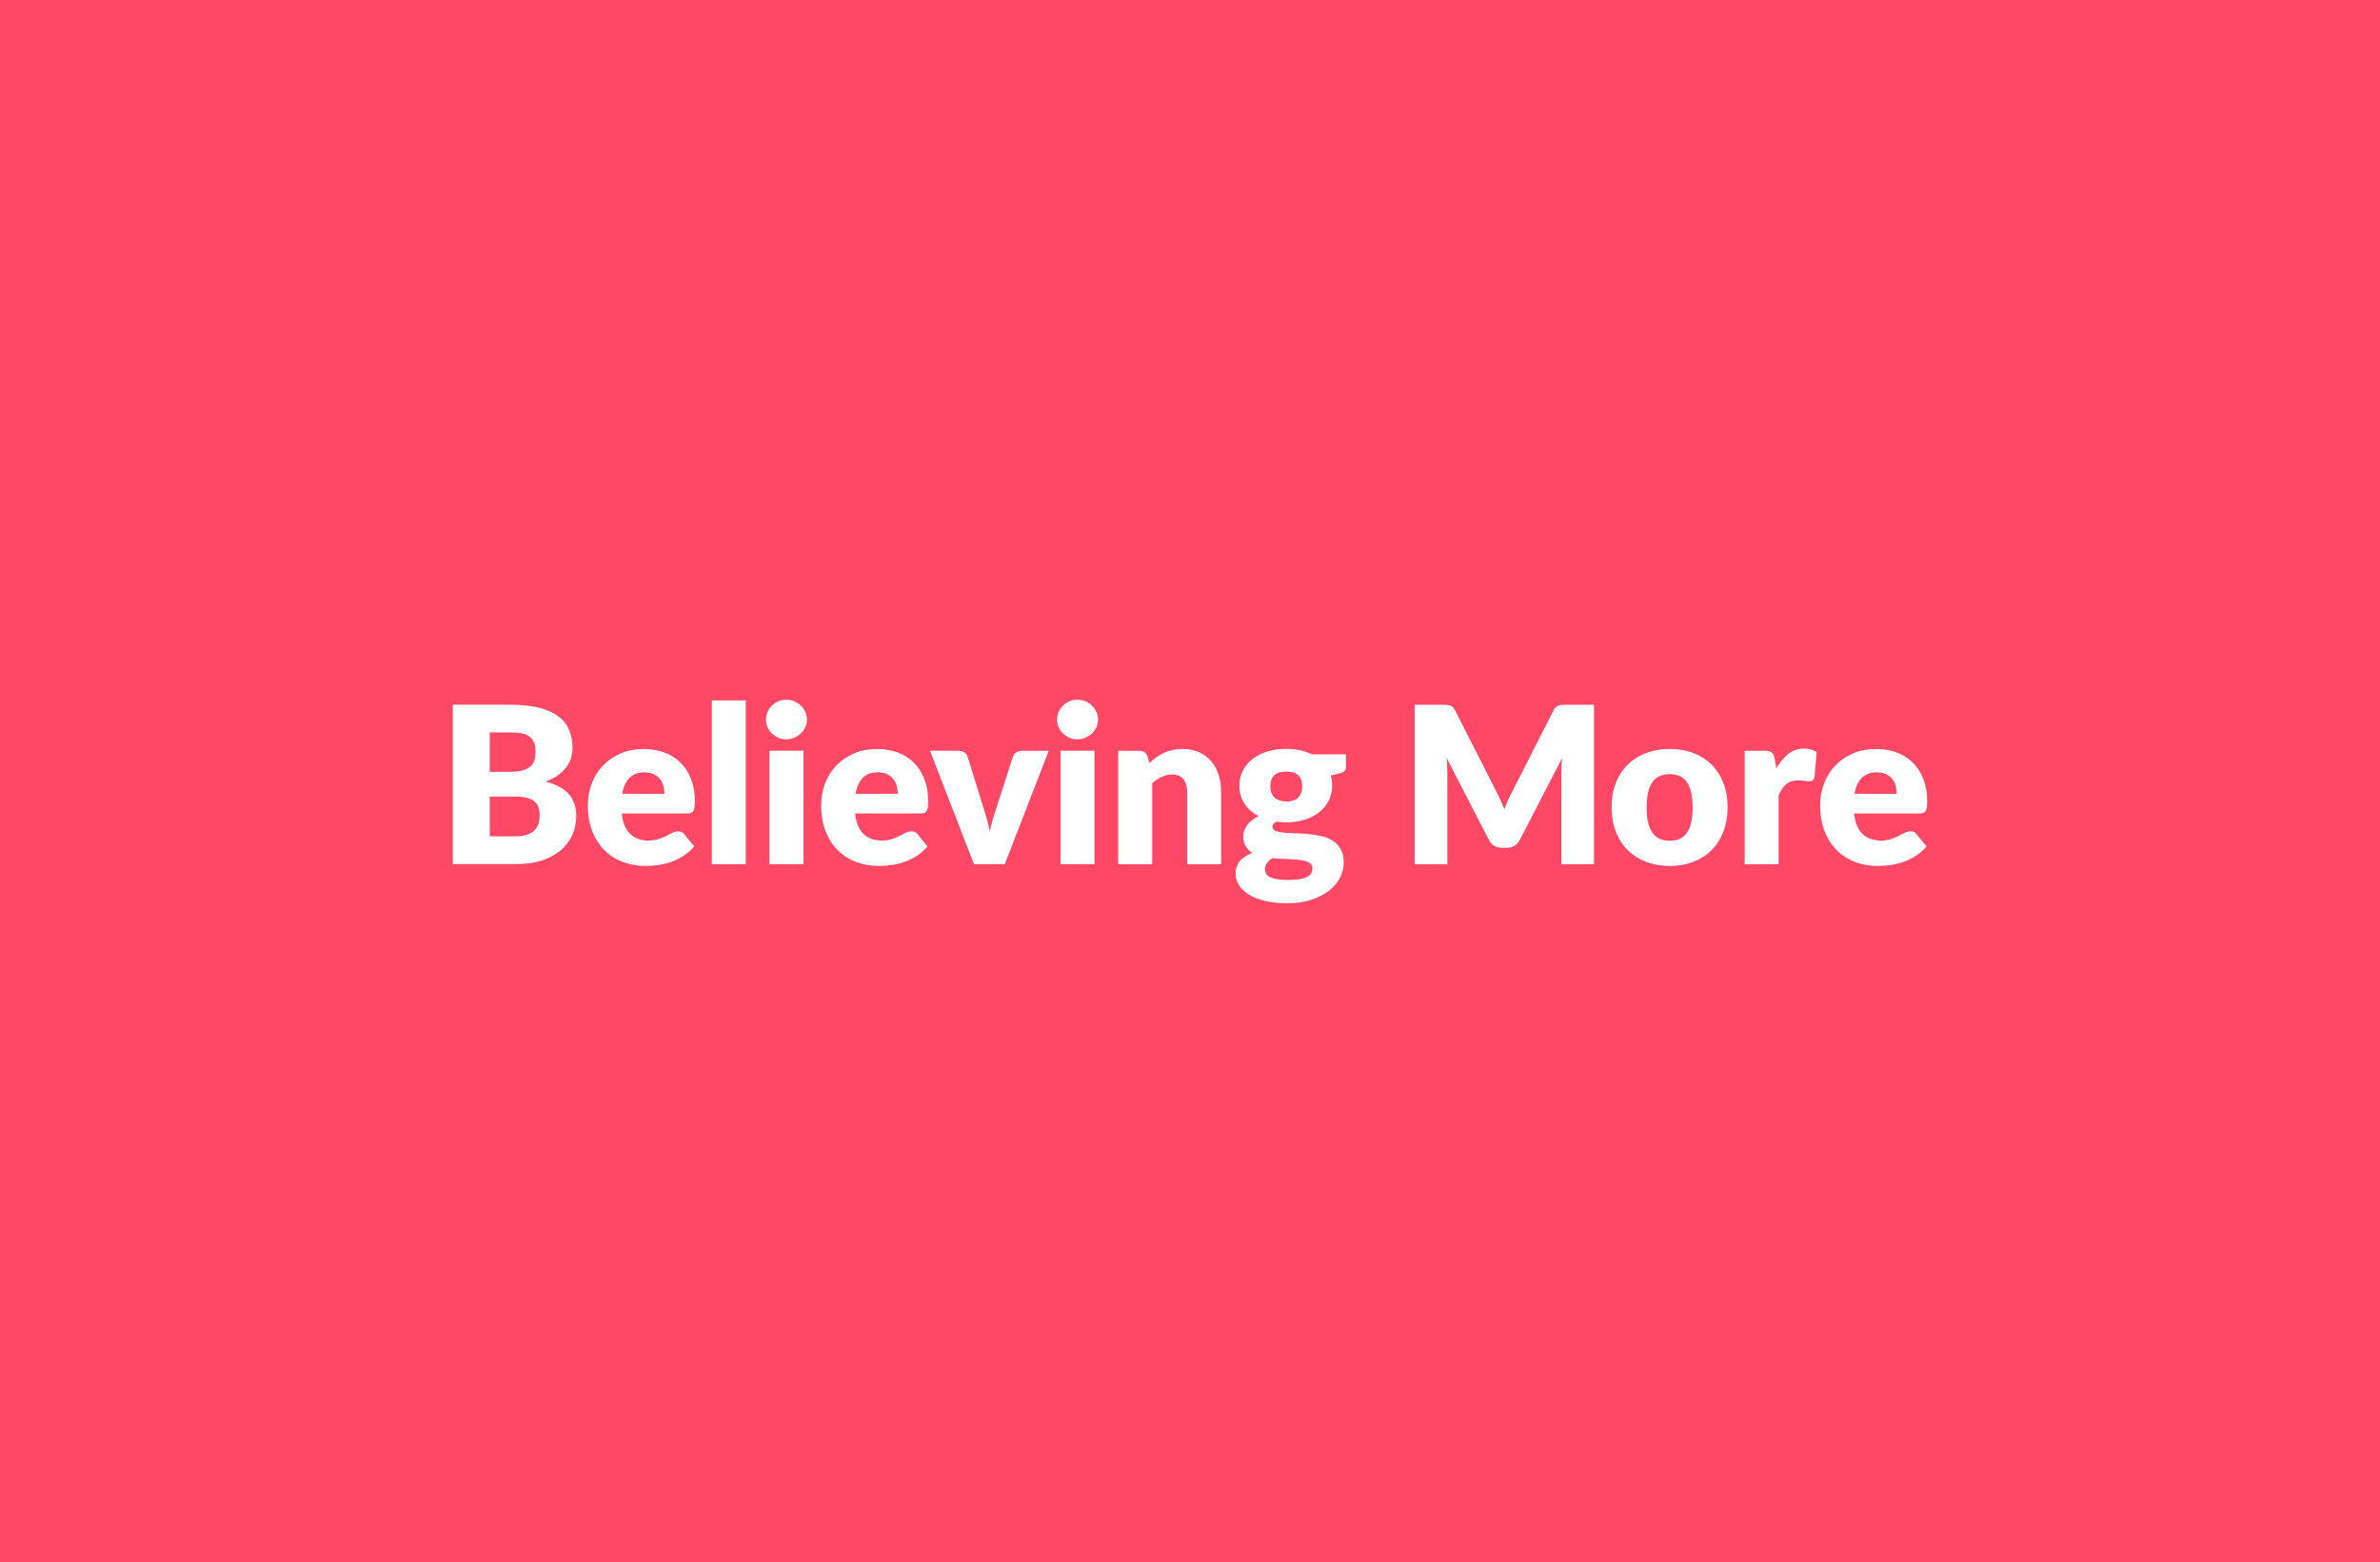 <?xml version="1.0" encoding="UTF-8"?>
<svg xmlns="http://www.w3.org/2000/svg" id="Layer_1" viewBox="0 0 585 384">
  <defs>
    <style>.cls-1{fill:#ff4865;}.cls-1,.cls-2{stroke-width:0px;}.cls-2{fill:#fff;}</style>
  </defs>
  <rect class="cls-1" width="585" height="384"></rect>
  <path class="cls-2" d="M125.72,173.26c2.71,0,5.01.25,6.91.75,1.9.5,3.45,1.21,4.65,2.12,1.2.91,2.08,2.03,2.62,3.33.55,1.31.82,2.77.82,4.38,0,.88-.12,1.73-.38,2.54-.25.82-.65,1.58-1.18,2.29-.54.71-1.23,1.36-2.07,1.95-.84.59-1.86,1.1-3.04,1.53,2.58.63,4.49,1.64,5.73,3.04,1.24,1.4,1.86,3.21,1.86,5.43,0,1.67-.32,3.22-.97,4.65s-1.59,2.69-2.84,3.75c-1.25,1.07-2.78,1.9-4.61,2.5s-3.92.9-6.27.9h-15.66v-39.19h14.42ZM120.39,180.06v9.68h4.73c1,0,1.91-.07,2.72-.21.81-.14,1.49-.39,2.06-.75.56-.36,1-.85,1.29-1.48s.44-1.42.44-2.37-.12-1.71-.35-2.33c-.23-.62-.59-1.12-1.08-1.49-.48-.38-1.1-.65-1.84-.81-.75-.16-1.63-.24-2.65-.24h-5.33ZM126.79,205.59c1.2,0,2.18-.15,2.95-.46.76-.3,1.36-.7,1.79-1.18s.73-1.03.89-1.64c.16-.61.24-1.23.24-1.86,0-.72-.09-1.36-.28-1.94s-.51-1.06-.97-1.45c-.46-.39-1.06-.7-1.82-.91-.75-.22-1.7-.32-2.85-.32h-6.35v9.76h6.4Z"></path>
  <path class="cls-2" d="M152.83,199.99c.27,2.33.98,4.02,2.12,5.07s2.63,1.57,4.44,1.57c.97,0,1.8-.12,2.5-.35.7-.23,1.32-.49,1.87-.78.55-.29,1.05-.55,1.51-.78.46-.23.94-.35,1.44-.35.66,0,1.17.24,1.51.73l2.42,2.99c-.86.99-1.79,1.79-2.78,2.41-1,.62-2.02,1.1-3.07,1.45-1.05.35-2.1.59-3.15.73s-2.05.2-3,.2c-1.96,0-3.79-.32-5.5-.95-1.71-.64-3.21-1.58-4.49-2.84-1.28-1.25-2.3-2.82-3.04-4.68s-1.12-4.04-1.12-6.51c0-1.86.32-3.63.96-5.3s1.55-3.13,2.74-4.38c1.19-1.25,2.64-2.25,4.33-2.99,1.7-.74,3.61-1.1,5.74-1.1,1.85,0,3.54.29,5.07.86s2.85,1.41,3.95,2.5,1.96,2.43,2.58,4.02c.62,1.59.93,3.39.93,5.39,0,.63-.03,1.14-.08,1.53s-.15.71-.3.94c-.14.23-.34.39-.58.48s-.55.13-.93.13h-16.09ZM163.32,195.15c0-.66-.08-1.31-.25-1.94-.17-.63-.45-1.19-.83-1.68-.39-.49-.89-.89-1.52-1.2-.63-.3-1.39-.46-2.29-.46-1.58,0-2.82.45-3.71,1.36s-1.49,2.21-1.78,3.91h10.38Z"></path>
  <path class="cls-2" d="M183.31,172.18v40.27h-8.34v-40.27h8.34Z"></path>
  <path class="cls-2" d="M198.34,176.91c0,.66-.13,1.29-.4,1.87s-.64,1.09-1.1,1.53c-.47.44-1.01.79-1.63,1.05-.62.26-1.28.39-1.98.39s-1.32-.13-1.91-.39c-.59-.26-1.12-.61-1.57-1.05-.46-.44-.82-.95-1.08-1.53s-.39-1.21-.39-1.87.13-1.32.39-1.91.62-1.11,1.08-1.56c.46-.45.98-.8,1.57-1.05.59-.25,1.23-.38,1.91-.38s1.36.12,1.98.38c.62.25,1.16.6,1.63,1.05.47.45.83.97,1.1,1.56s.4,1.23.4,1.91ZM197.48,184.55v27.89h-8.34v-27.89h8.34Z"></path>
  <path class="cls-2" d="M210.18,199.99c.27,2.33.98,4.02,2.12,5.07s2.63,1.57,4.44,1.57c.97,0,1.8-.12,2.5-.35.7-.23,1.32-.49,1.87-.78.55-.29,1.05-.55,1.51-.78.46-.23.94-.35,1.44-.35.66,0,1.17.24,1.51.73l2.42,2.99c-.86.99-1.79,1.79-2.78,2.41-1,.62-2.02,1.1-3.07,1.45-1.05.35-2.1.59-3.15.73s-2.05.2-3,.2c-1.96,0-3.79-.32-5.5-.95-1.71-.64-3.21-1.58-4.49-2.84-1.28-1.25-2.3-2.82-3.04-4.68s-1.12-4.04-1.12-6.51c0-1.86.32-3.63.96-5.3s1.55-3.13,2.74-4.38c1.19-1.25,2.64-2.25,4.33-2.99,1.69-.74,3.61-1.1,5.74-1.1,1.85,0,3.54.29,5.07.86s2.85,1.41,3.95,2.5,1.96,2.43,2.58,4.02c.62,1.59.93,3.39.93,5.39,0,.63-.03,1.14-.08,1.53s-.15.71-.3.94c-.14.23-.34.39-.58.48s-.55.13-.93.13h-16.09ZM220.67,195.15c0-.66-.08-1.31-.25-1.94-.17-.63-.45-1.19-.83-1.68-.39-.49-.89-.89-1.52-1.2-.63-.3-1.39-.46-2.29-.46-1.58,0-2.82.45-3.71,1.36s-1.49,2.21-1.77,3.91h10.38Z"></path>
  <path class="cls-2" d="M257.79,184.55l-10.81,27.89h-7.58l-10.81-27.89h6.94c.59,0,1.09.14,1.49.42.4.28.68.62.82,1.04l3.87,12.51c.34,1.02.64,2.02.9,2.99.26.97.49,1.94.69,2.91.39-1.94.94-3.9,1.64-5.89l4.03-12.51c.14-.41.41-.76.81-1.04.39-.28.86-.42,1.4-.42h6.62Z"></path>
  <path class="cls-2" d="M269.89,176.91c0,.66-.13,1.29-.4,1.87s-.64,1.09-1.1,1.53c-.47.44-1.01.79-1.63,1.05-.62.26-1.28.39-1.98.39s-1.32-.13-1.91-.39c-.59-.26-1.12-.61-1.57-1.05-.46-.44-.82-.95-1.08-1.53s-.39-1.21-.39-1.87.13-1.32.39-1.91.62-1.11,1.08-1.56c.46-.45.98-.8,1.57-1.05.59-.25,1.23-.38,1.91-.38s1.36.12,1.98.38c.62.25,1.16.6,1.63,1.05.47.45.83.97,1.1,1.56s.4,1.23.4,1.91ZM269.03,184.55v27.89h-8.34v-27.89h8.34Z"></path>
  <path class="cls-2" d="M282.56,187.57c.54-.5,1.09-.97,1.67-1.4.57-.43,1.19-.79,1.84-1.09.66-.3,1.36-.53,2.12-.7.76-.17,1.59-.25,2.49-.25,1.52,0,2.87.26,4.05.79,1.17.53,2.17,1.26,2.97,2.21.81.94,1.42,2.06,1.83,3.36.41,1.3.62,2.71.62,4.24v17.73h-8.34v-17.73c0-1.36-.31-2.42-.94-3.19-.63-.76-1.55-1.14-2.77-1.14-.92,0-1.77.19-2.57.58-.8.39-1.57.91-2.33,1.57v19.91h-8.34v-27.89h5.17c1.04,0,1.72.47,2.04,1.4l.48,1.61Z"></path>
  <path class="cls-2" d="M330.84,185.41v3.04c0,.47-.13.83-.39,1.1-.26.27-.7.48-1.33.62l-2.02.46c.11.39.19.8.25,1.21.06.41.09.84.09,1.29,0,1.4-.29,2.65-.87,3.77-.58,1.11-1.38,2.06-2.39,2.84s-2.21,1.38-3.59,1.8c-1.38.42-2.86.63-4.44.63-.43,0-.85-.01-1.26-.04-.41-.03-.82-.08-1.21-.15-.61.38-.91.8-.91,1.26s.25.8.75,1.01c.5.21,1.17.35,1.99.43.83.08,1.76.13,2.81.16,1.05.03,2.12.09,3.21.19,1.09.1,2.17.26,3.21.5,1.05.23,1.99.61,2.81,1.13.82.52,1.49,1.21,1.99,2.08.5.87.75,1.98.75,3.32,0,1.25-.31,2.48-.92,3.69-.61,1.2-1.51,2.27-2.69,3.2s-2.64,1.68-4.36,2.25c-1.72.57-3.69.85-5.92.85s-4.08-.21-5.66-.62c-1.59-.41-2.91-.96-3.95-1.63-1.05-.67-1.83-1.45-2.33-2.33-.5-.88-.75-1.79-.75-2.74,0-1.24.36-2.27,1.08-3.09.72-.82,1.72-1.49,3.01-1.99-.68-.41-1.22-.94-1.61-1.59-.39-.65-.59-1.48-.59-2.5,0-.41.07-.85.21-1.3.14-.46.37-.91.69-1.34.31-.44.7-.86,1.17-1.25.47-.39,1.02-.74,1.67-1.05-1.45-.77-2.6-1.79-3.44-3.05-.84-1.26-1.26-2.74-1.26-4.42,0-1.4.3-2.66.89-3.78s1.4-2.07,2.43-2.85,2.25-1.38,3.64-1.8c1.4-.42,2.91-.63,4.55-.63,2.37,0,4.47.45,6.29,1.35h8.39ZM322.61,213.47c0-.66-.3-1.14-.89-1.44s-1.36-.51-2.31-.63c-.95-.13-2.01-.2-3.19-.23-1.17-.03-2.34-.09-3.51-.2-.52.36-.95.76-1.28,1.2-.33.44-.5.94-.5,1.49,0,.39.08.75.25,1.08.17.32.47.6.9.83.43.23,1.01.42,1.74.55.73.13,1.64.2,2.76.2,1.2,0,2.19-.07,2.96-.21.77-.14,1.38-.34,1.84-.59.46-.25.78-.55.95-.9.18-.35.27-.73.27-1.14ZM316.16,197.03c1.38,0,2.38-.35,3-1.04.62-.69.93-1.58.93-2.68s-.31-2.02-.93-2.66c-.62-.65-1.62-.97-3-.97s-2.38.32-3,.97-.93,1.53-.93,2.66c0,.54.08,1.03.23,1.48s.39.84.71,1.17c.32.33.73.59,1.22.78.49.19,1.08.28,1.76.28Z"></path>
  <path class="cls-2" d="M391.8,173.26v39.19h-8.02v-22.54c0-.52.01-1.08.04-1.7.03-.61.08-1.23.15-1.86l-10.41,20.15c-.32.63-.76,1.1-1.3,1.43-.55.32-1.17.48-1.87.48h-1.24c-.7,0-1.32-.16-1.87-.48-.55-.32-.98-.8-1.3-1.43l-10.41-20.2c.05.65.1,1.28.13,1.9.04.62.05,1.19.05,1.71v22.54h-8.02v-39.19h6.94c.39,0,.74,0,1.04.03.3.02.56.07.79.16.23.09.44.23.63.42.19.19.37.45.55.79l10.09,19.88c.36.68.7,1.39,1.04,2.12.33.74.65,1.49.96,2.26.3-.79.62-1.56.95-2.31s.69-1.47,1.06-2.15l10.06-19.8c.18-.34.36-.61.55-.79.19-.19.4-.33.63-.42.23-.09.5-.14.79-.16.3-.02.64-.03,1.04-.03h6.94Z"></path>
  <path class="cls-2" d="M410.44,184.12c2.12,0,4.04.33,5.78,1s3.23,1.61,4.48,2.85c1.25,1.24,2.21,2.74,2.9,4.51.69,1.77,1.04,3.75,1.04,5.96s-.35,4.23-1.04,6.01c-.69,1.79-1.66,3.3-2.9,4.55s-2.74,2.21-4.48,2.88c-1.74.67-3.67,1.01-5.78,1.01s-4.08-.34-5.82-1.01c-1.75-.67-3.25-1.63-4.52-2.88-1.26-1.25-2.24-2.76-2.93-4.55-.69-1.78-1.04-3.79-1.04-6.01s.34-4.19,1.04-5.96c.69-1.77,1.67-3.27,2.93-4.51,1.26-1.24,2.77-2.19,4.52-2.85s3.69-1,5.82-1ZM410.44,206.69c1.92,0,3.33-.68,4.24-2.03.91-1.35,1.36-3.41,1.36-6.17s-.45-4.81-1.36-6.16c-.91-1.35-2.32-2.02-4.24-2.02s-3.42.67-4.33,2.02c-.92,1.34-1.37,3.4-1.37,6.16s.46,4.82,1.37,6.17c.91,1.35,2.36,2.03,4.33,2.03Z"></path>
  <path class="cls-2" d="M436.64,188.86c.86-1.51,1.85-2.69,2.97-3.55,1.12-.86,2.41-1.29,3.86-1.29,1.25,0,2.28.3,3.07.89l-.54,6.13c-.09.4-.24.66-.44.81s-.49.21-.85.21c-.14,0-.33,0-.56-.03-.23-.02-.48-.04-.73-.07-.25-.03-.51-.05-.77-.08-.26-.03-.5-.04-.71-.04-1.22,0-2.19.32-2.92.97-.73.65-1.34,1.54-1.84,2.69v16.95h-8.34v-27.89h4.95c.41,0,.76.04,1.04.11.28.07.51.18.7.34s.33.35.43.6c.1.25.18.56.25.92l.43,2.34Z"></path>
  <path class="cls-2" d="M455.73,199.99c.27,2.33.98,4.02,2.12,5.07s2.63,1.57,4.44,1.57c.97,0,1.8-.12,2.5-.35.7-.23,1.32-.49,1.87-.78.55-.29,1.05-.55,1.51-.78.46-.23.94-.35,1.44-.35.66,0,1.17.24,1.51.73l2.42,2.99c-.86.99-1.79,1.79-2.78,2.41-1,.62-2.02,1.1-3.07,1.45-1.05.35-2.1.59-3.15.73s-2.05.2-3,.2c-1.96,0-3.79-.32-5.5-.95-1.71-.64-3.21-1.58-4.49-2.84-1.28-1.25-2.3-2.82-3.04-4.68s-1.12-4.04-1.12-6.51c0-1.86.32-3.63.96-5.3s1.55-3.13,2.74-4.38c1.19-1.25,2.64-2.25,4.33-2.99,1.7-.74,3.61-1.1,5.74-1.1,1.85,0,3.54.29,5.07.86s2.85,1.41,3.95,2.5,1.96,2.43,2.58,4.02c.62,1.59.93,3.39.93,5.39,0,.63-.03,1.14-.08,1.53s-.15.71-.3.94c-.14.23-.34.39-.58.48s-.55.13-.93.13h-16.09ZM466.22,195.15c0-.66-.08-1.31-.25-1.94-.17-.63-.45-1.19-.83-1.68-.39-.49-.89-.89-1.52-1.2-.63-.3-1.39-.46-2.29-.46-1.58,0-2.82.45-3.71,1.36s-1.49,2.21-1.78,3.91h10.38Z"></path>
</svg>
